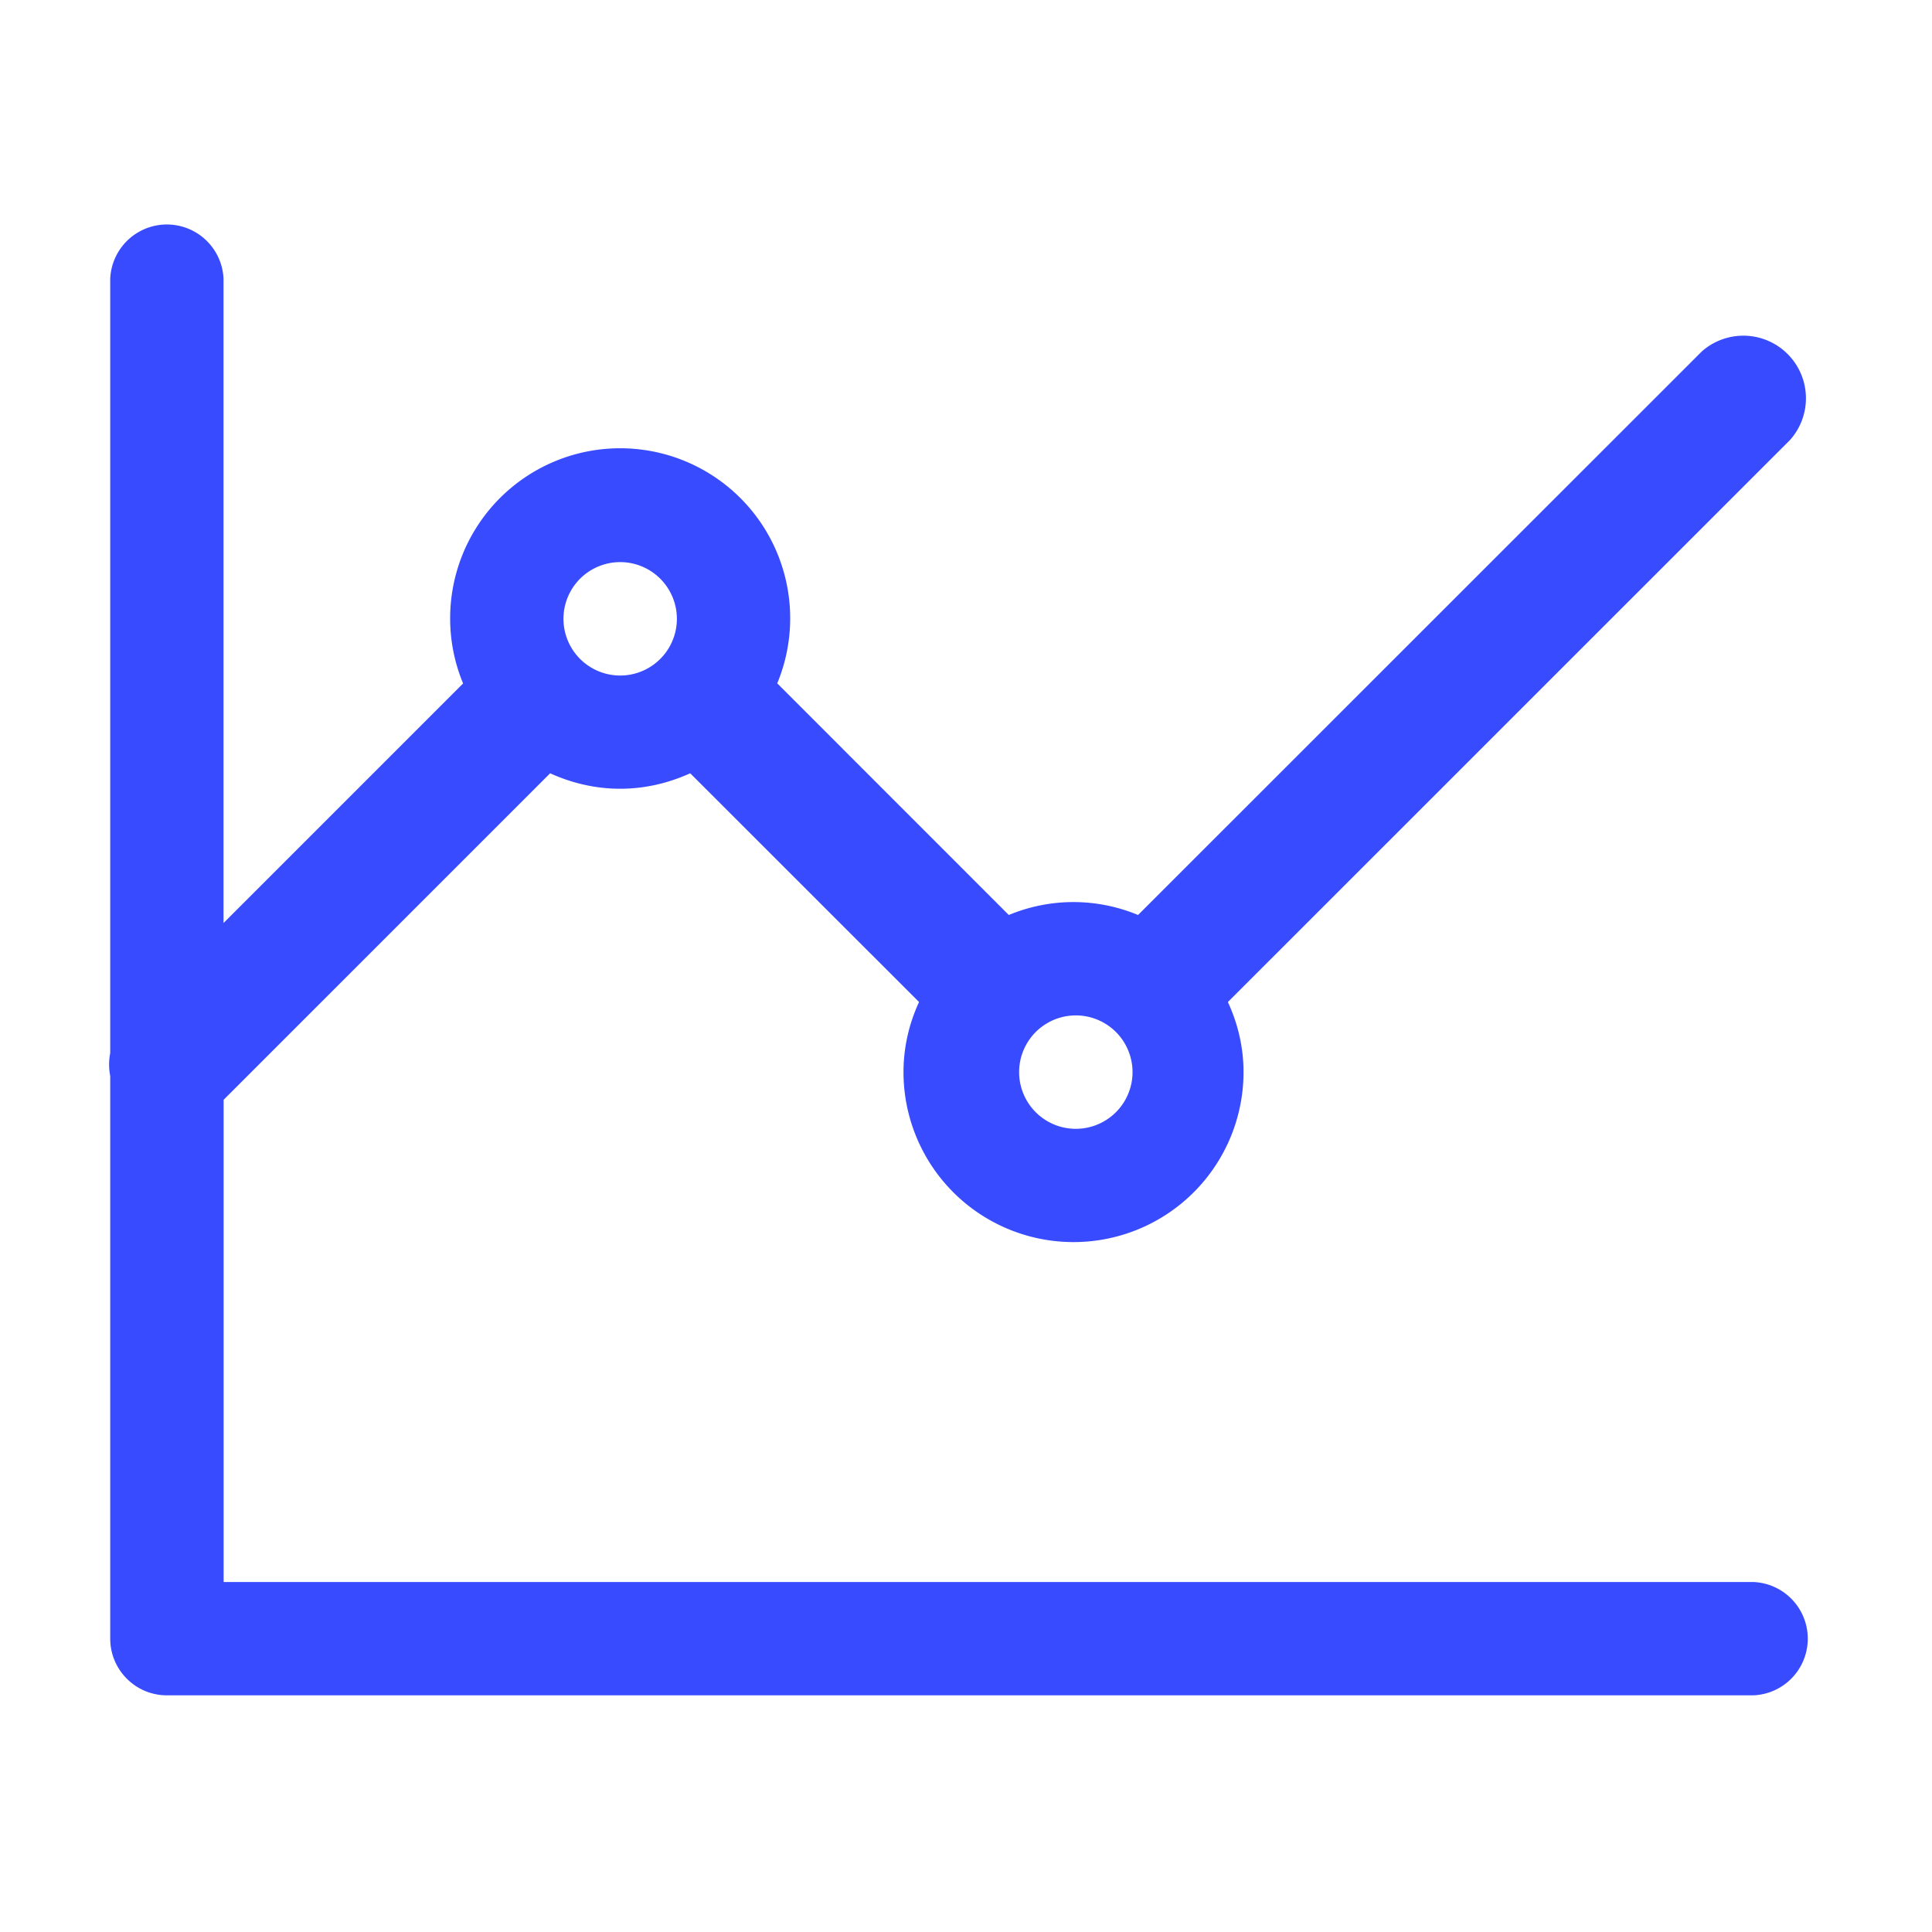 <?xml version="1.0" standalone="no"?><!DOCTYPE svg PUBLIC "-//W3C//DTD SVG 1.1//EN" "http://www.w3.org/Graphics/SVG/1.1/DTD/svg11.dtd"><svg t="1763688530342" class="icon" viewBox="0 0 1024 1024" version="1.1" xmlns="http://www.w3.org/2000/svg" p-id="10480" xmlns:xlink="http://www.w3.org/1999/xlink" width="48" height="48"><path d="M929.331 838.502H118.528v-255.59l173.056-173.056c11.264 5.12 23.808 8.192 37.12 8.192 13.312 0 25.805-3.072 37.12-8.192l121.293 121.242c-5.222 11.264-8.243 23.859-8.243 37.12a90.112 90.112 0 0 0 180.224 0c0-13.312-3.072-25.805-8.294-37.12l297.933-297.882a33.178 33.178 0 0 0-46.848-46.848l-298.701 298.598a89.088 89.088 0 0 0-68.506 0L411.955 362.189a90.112 90.112 0 1 0-173.363-34.253c0 11.776 2.355 23.45 6.861 34.304l-126.976 126.976V147.814a30.054 30.054 0 0 0-60.058 0v410.368a31.386 31.386 0 0 0 0 12.083v298.24c0 16.589 13.466 30.054 30.054 30.054h840.858a30.054 30.054 0 0 0 0-60.058z m-360.346-300.288a30.054 30.054 0 1 1 0 60.058 30.054 30.054 0 0 1 0-60.058zM328.704 297.933a30.054 30.054 0 1 1 0 60.109 30.054 30.054 0 0 1 0-60.109z" fill="#384BFF" p-id="10481"></path></svg>